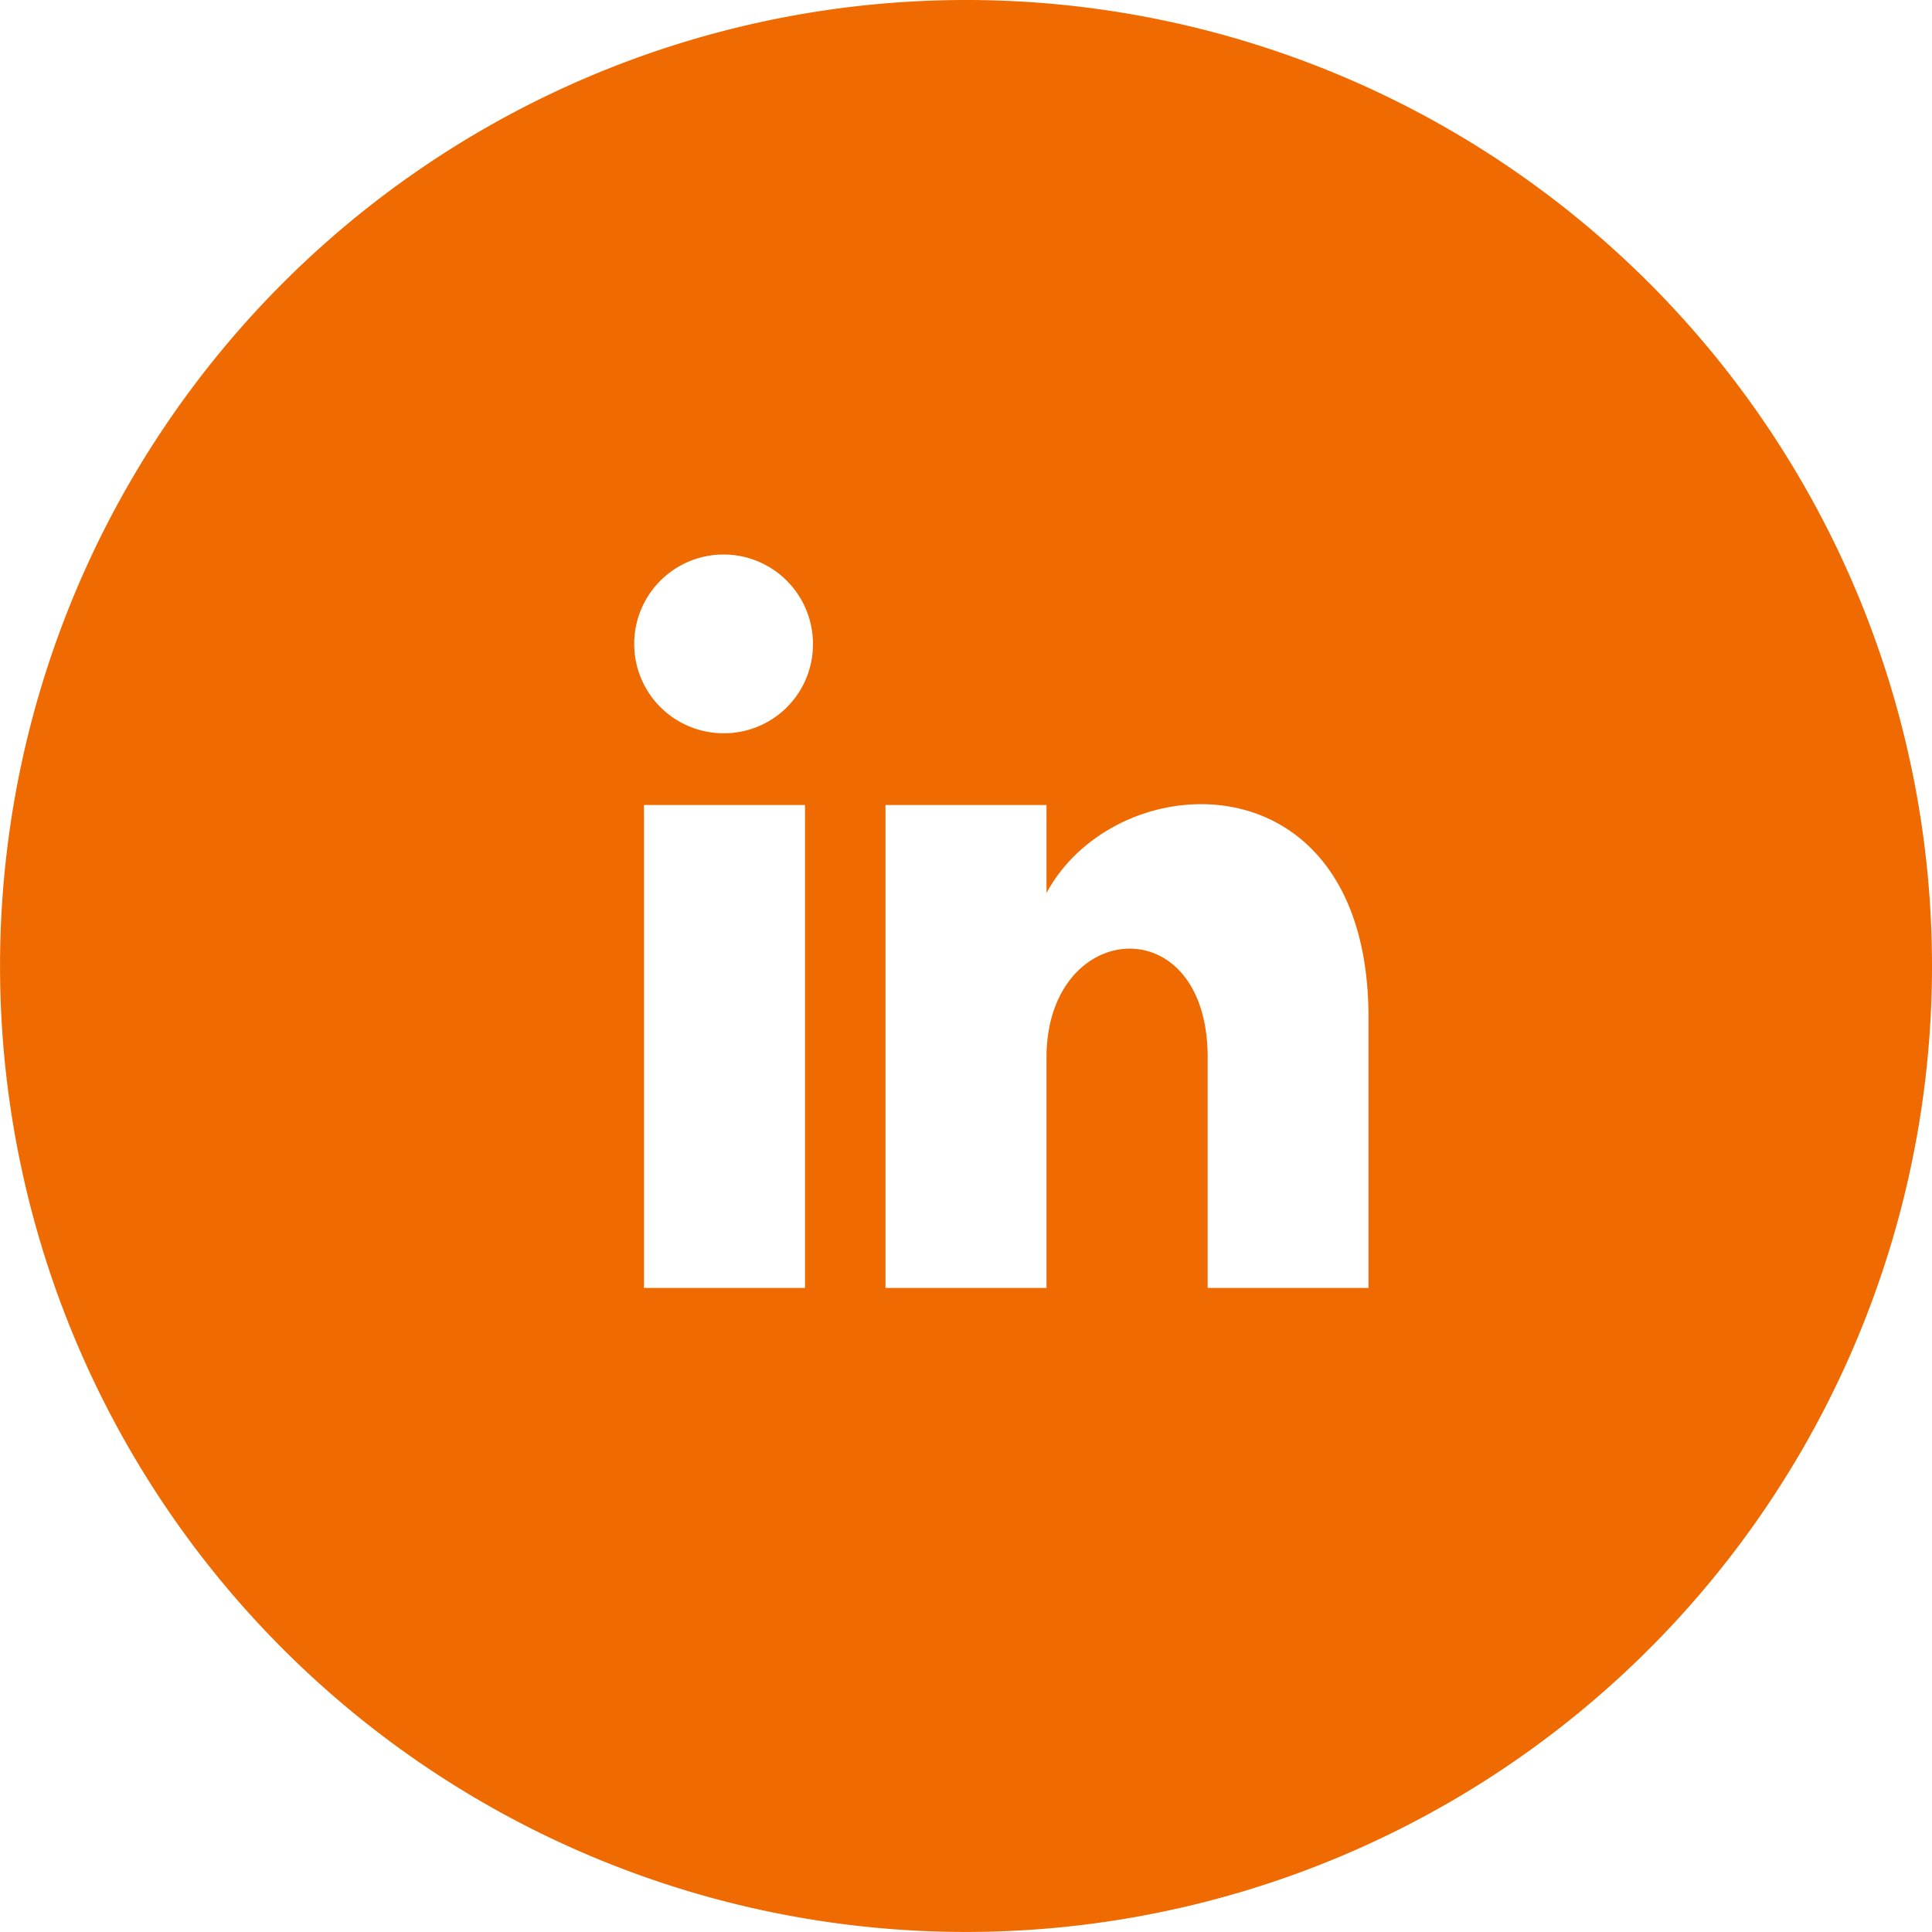 <svg xmlns="http://www.w3.org/2000/svg" width="41.071" height="41.07" viewBox="0 0 41.071 41.07"><defs><style>.a{fill:#ef6a00;}</style></defs><path class="a" d="M20.536,0A20.535,20.535,0,1,0,41.071,20.535,20.536,20.536,0,0,0,20.536,0ZM17.113,27.38H13.69V17.113h3.423ZM15.4,15.588a1.9,1.9,0,1,1,1.882-1.9A1.89,1.89,0,0,1,15.4,15.588ZM29.092,27.38H25.673v-4.9c0-3.219-3.426-2.947-3.426,0v4.9H18.824V17.113h3.423v1.87c1.492-2.765,6.845-2.971,6.845,2.649Z"/></svg>